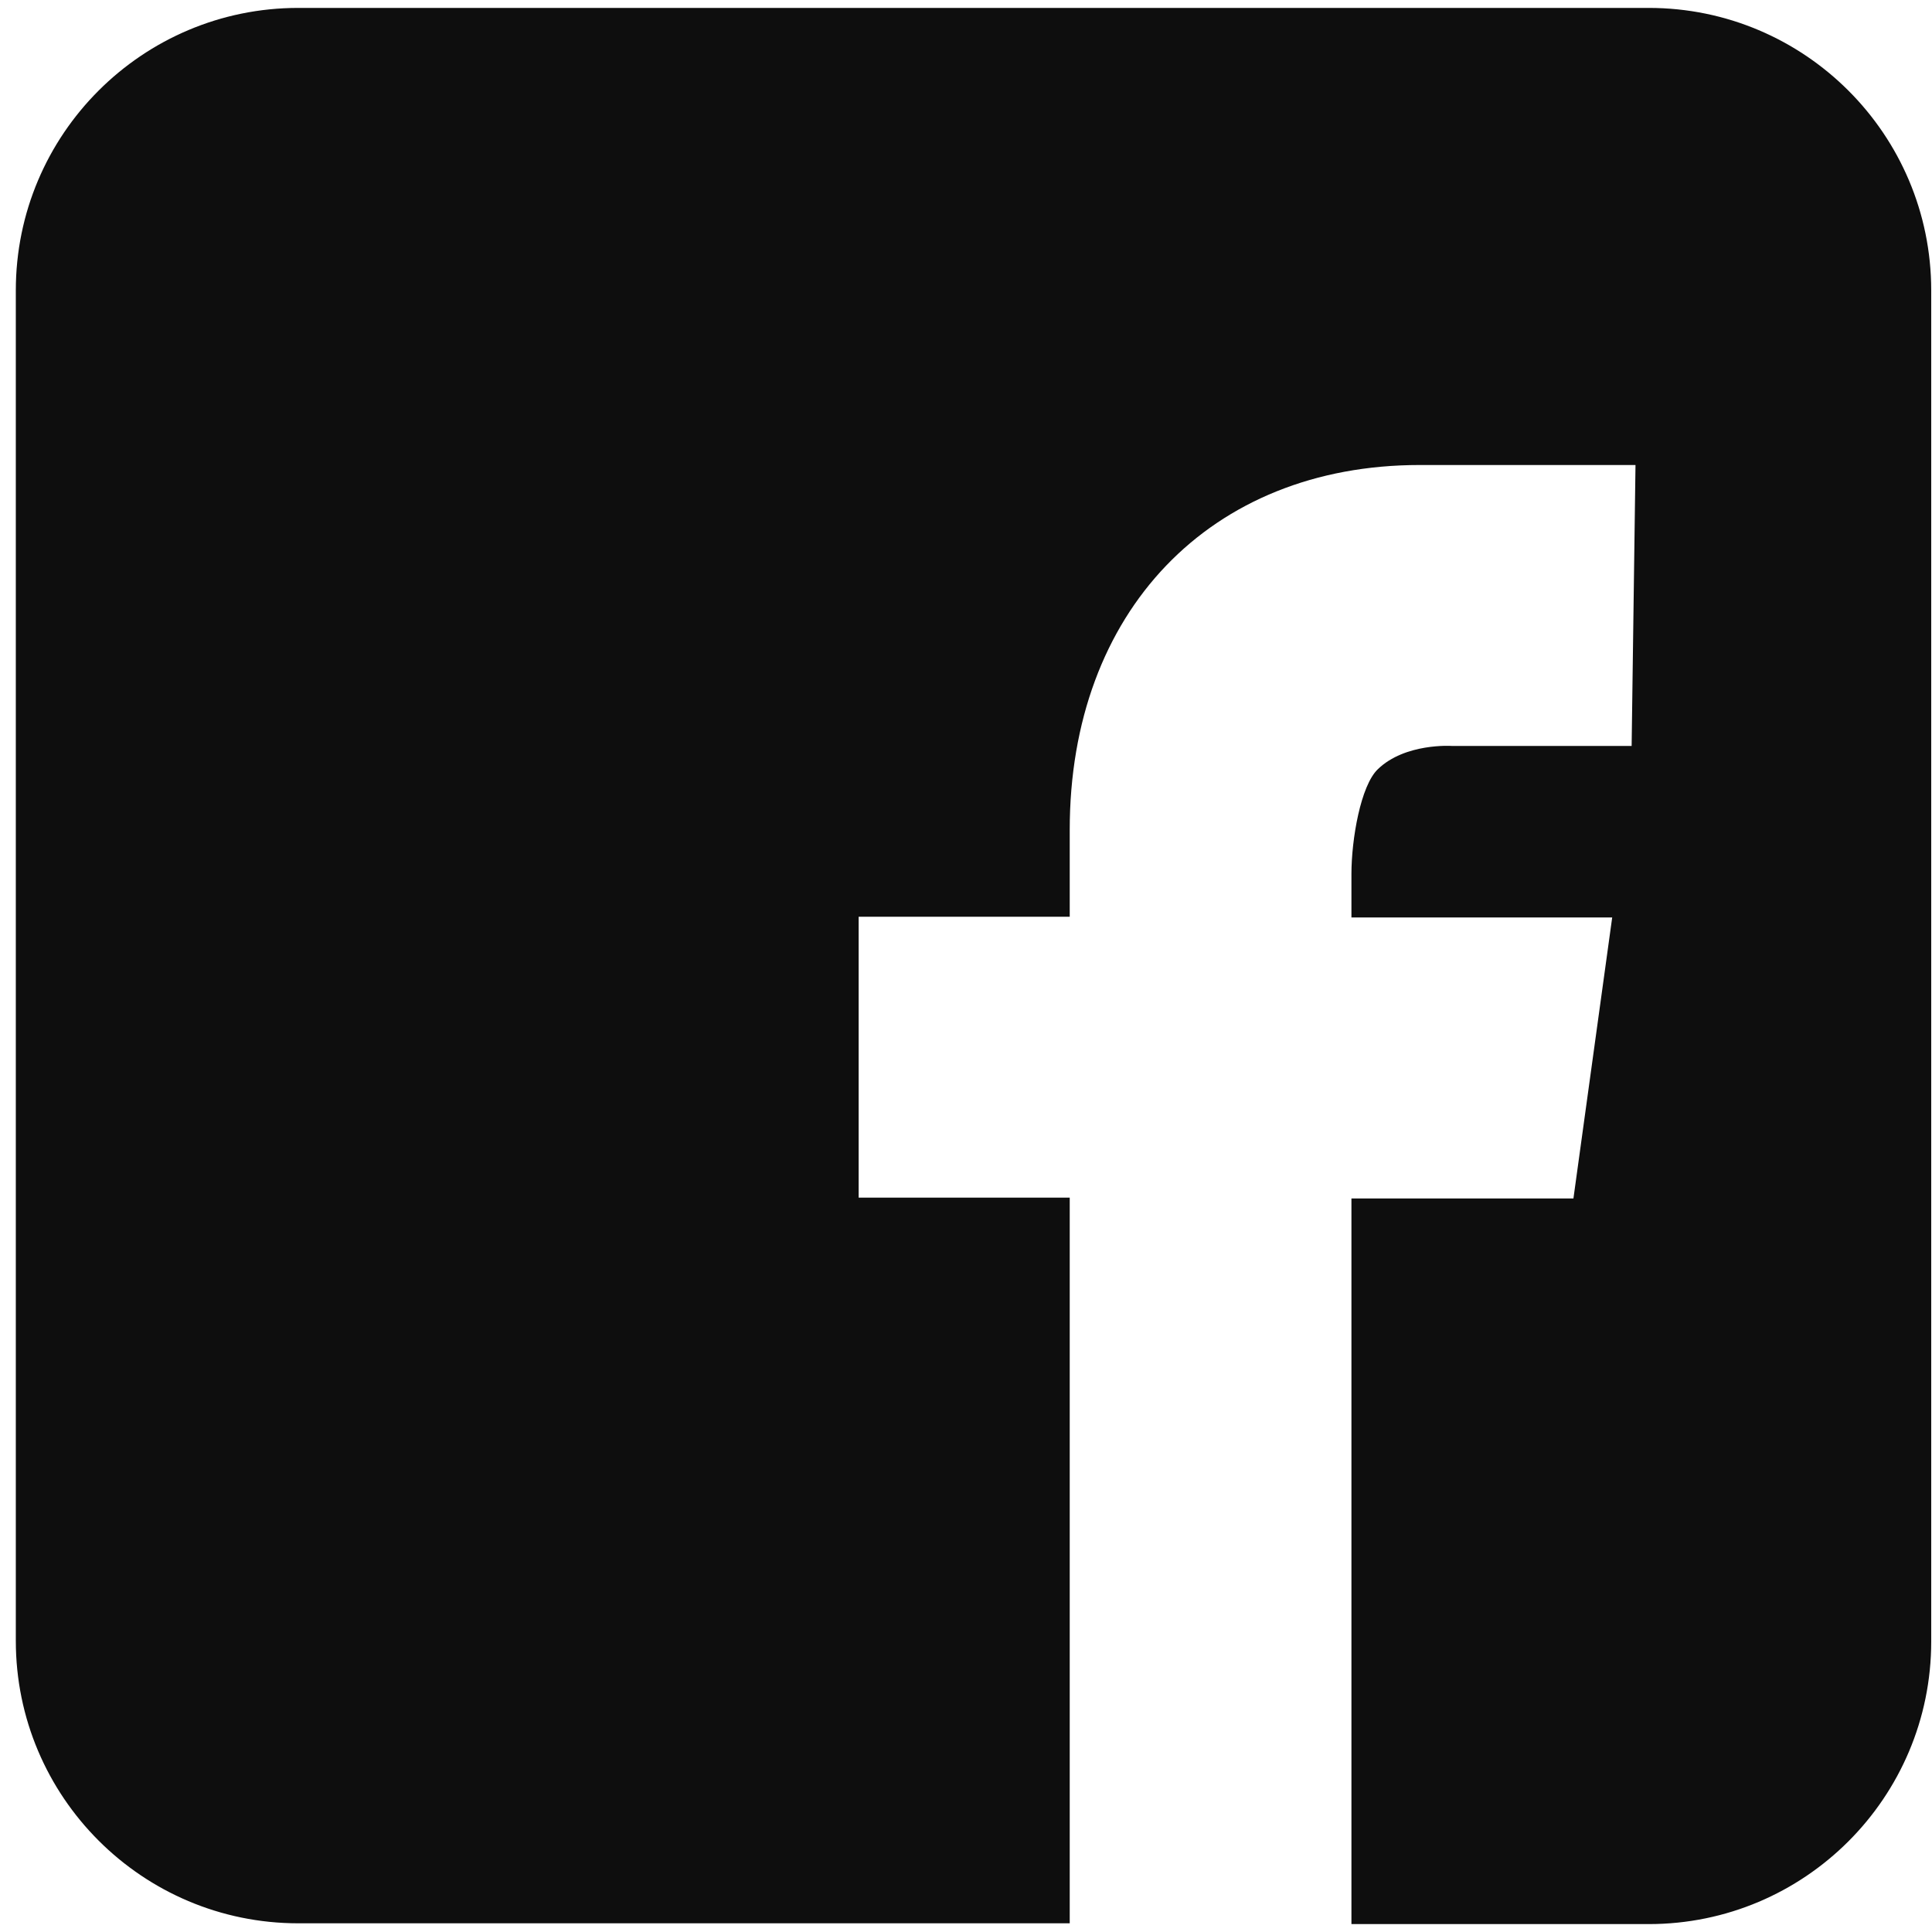 <svg width="32" height="32" viewBox="0 0 32 32" fill="none" xmlns="http://www.w3.org/2000/svg">
<g clip-path="url(#clip0_277_3480)">
<path fill-rule="evenodd" clip-rule="evenodd" d="M27.308 0.131H4.941C2.357 0.131 0.262 2.226 0.262 4.81V27.177C0.262 29.76 2.357 31.856 4.941 31.856H17.718V19.837H14.222V15.184H17.718V13.744C17.718 10.132 20.045 7.702 23.515 7.702H27.089L27.025 12.355H24.043C24.043 12.355 23.271 12.304 22.821 12.741C22.538 13.011 22.384 13.898 22.384 14.476V15.196H26.703L26.061 19.85H22.384V31.869H27.308C29.891 31.869 31.987 29.773 31.987 27.189V4.81C31.987 2.226 29.891 0.131 27.308 0.131Z" fill="#0E0E0E"/>
</g>
<defs>
<clipPath id="clip0_277_3480">
<rect width="31.738" height="31.738" fill="white" transform="translate(0.262 0.131)"/>
</clipPath>
</defs>
</svg>
